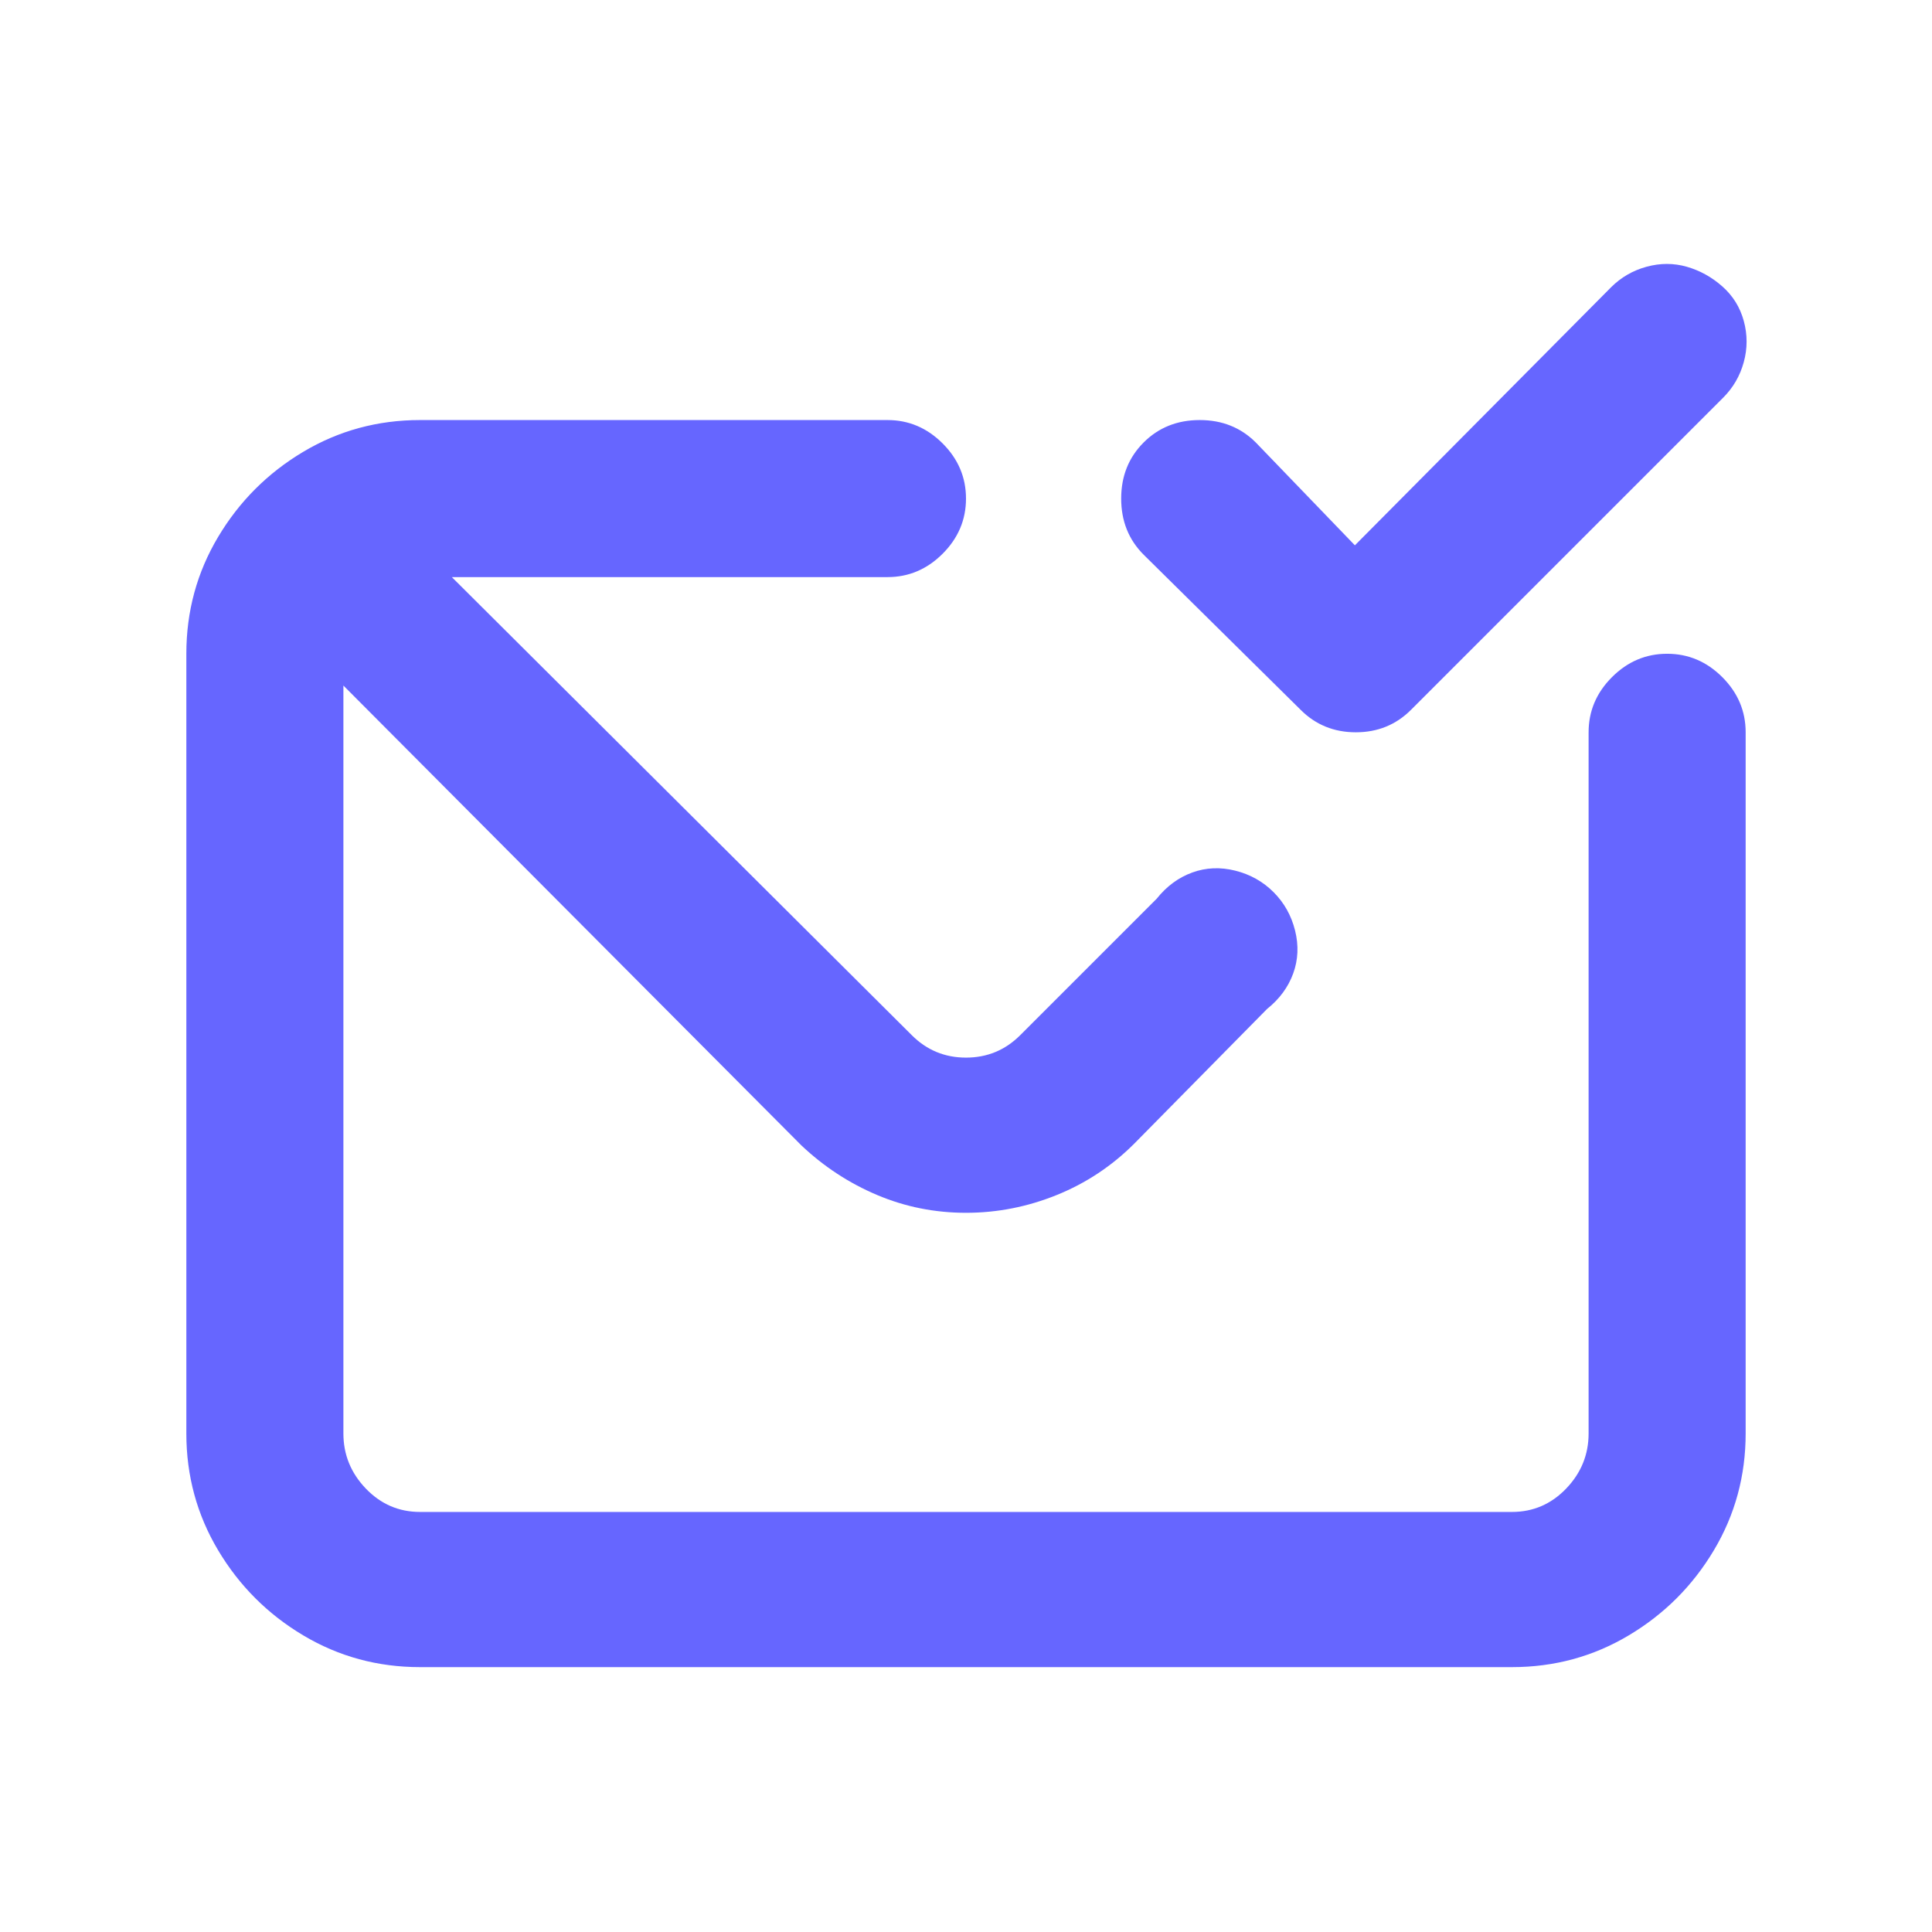 <svg width="31" height="31" viewBox="0 0 31 31" fill="none" xmlns="http://www.w3.org/2000/svg">
<path d="M20.87 11.39C21.11 11.63 21.405 11.75 21.755 11.75C22.105 11.75 22.4 11.63 22.64 11.39L27.65 6.38C27.81 6.22 27.92 6.03 27.98 5.81C28.04 5.59 28.04 5.37 27.98 5.15C27.92 4.93 27.805 4.745 27.635 4.595C27.465 4.445 27.275 4.34 27.065 4.28C26.855 4.22 26.64 4.22 26.42 4.28C26.2 4.34 26.01 4.45 25.85 4.61L21.74 8.75L20.15 7.1C19.91 6.86 19.61 6.74 19.25 6.74C18.89 6.74 18.59 6.86 18.35 7.1C18.11 7.34 17.99 7.64 17.99 8C17.99 8.36 18.11 8.66 18.35 8.9L20.87 11.39ZM26.75 10.49C26.41 10.49 26.115 10.615 25.865 10.865C25.615 11.115 25.49 11.41 25.49 11.75V23C25.49 23.34 25.37 23.635 25.13 23.885C24.89 24.135 24.6 24.26 24.26 24.26H6.74C6.4 24.26 6.11 24.135 5.87 23.885C5.63 23.635 5.51 23.34 5.51 23V11L12.86 18.38C13.22 18.72 13.625 18.985 14.075 19.175C14.525 19.365 15 19.46 15.5 19.46C16 19.46 16.485 19.365 16.955 19.175C17.425 18.985 17.84 18.71 18.2 18.35L20.33 16.19C20.53 16.03 20.67 15.84 20.75 15.62C20.83 15.4 20.84 15.17 20.78 14.93C20.72 14.69 20.605 14.485 20.435 14.315C20.265 14.145 20.06 14.03 19.82 13.97C19.58 13.91 19.35 13.92 19.13 14C18.91 14.08 18.72 14.22 18.56 14.42L16.37 16.61C16.13 16.85 15.84 16.97 15.5 16.97C15.16 16.97 14.87 16.85 14.63 16.61L7.25 9.26H14.24C14.58 9.26 14.875 9.135 15.125 8.885C15.375 8.635 15.5 8.34 15.5 8C15.5 7.66 15.375 7.365 15.125 7.115C14.875 6.865 14.58 6.74 14.24 6.74H6.74C6.06 6.74 5.435 6.91 4.865 7.25C4.295 7.59 3.84 8.045 3.5 8.615C3.16 9.185 2.99 9.81 2.99 10.49V23C2.99 23.68 3.16 24.305 3.5 24.875C3.84 25.445 4.295 25.9 4.865 26.24C5.435 26.58 6.06 26.75 6.74 26.75H24.26C24.94 26.75 25.565 26.58 26.135 26.24C26.705 25.9 27.16 25.445 27.5 24.875C27.84 24.305 28.01 23.68 28.01 23V11.75C28.01 11.41 27.885 11.115 27.635 10.865C27.385 10.615 27.09 10.49 26.75 10.49Z" fill="#6666FF"/>
</svg>

